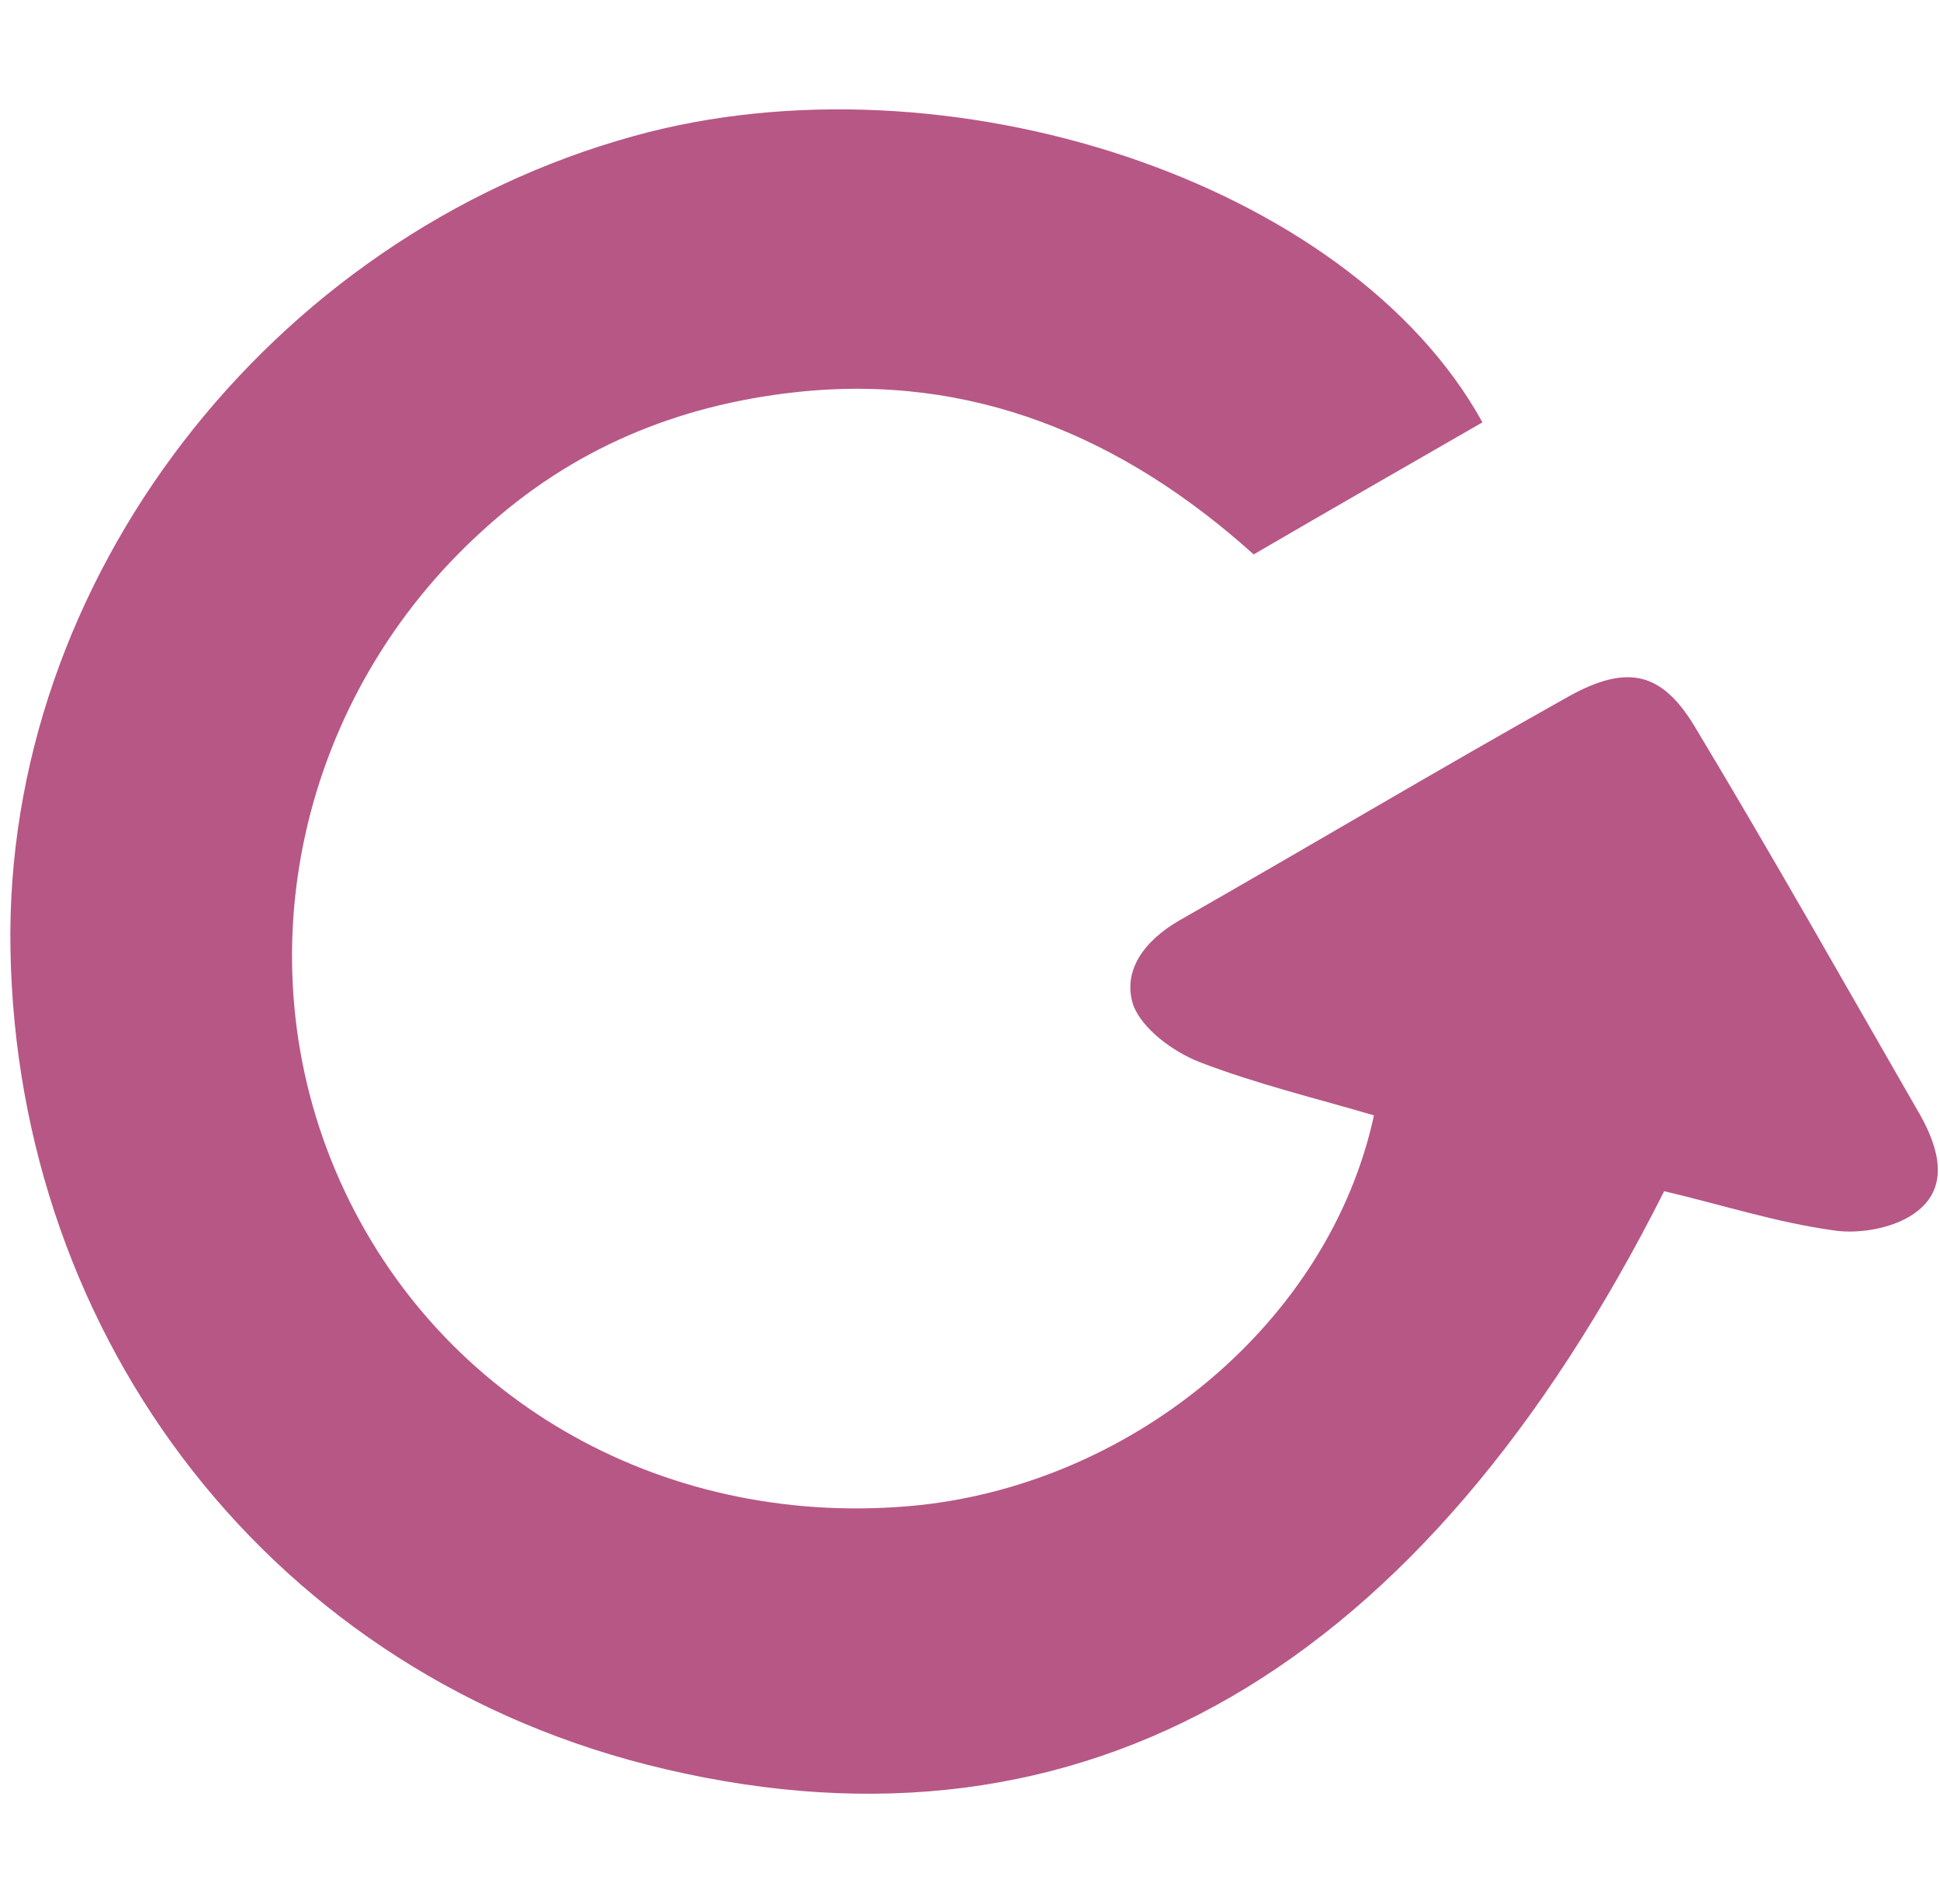 <?xml version="1.0" encoding="UTF-8"?>
<svg id="_Слой_1" data-name=" Слой 1" xmlns="http://www.w3.org/2000/svg" viewBox="0 0 14.84 14.56">
  <defs>
    <style>
      .cls-1 {
        fill: #b75785;
      }
    </style>
  </defs>
  <path class="cls-1" d="m11.34,3.23c-.59.34-1.15.66-1.75,1.01-1-.9-2.16-1.39-3.51-1.24-.9.1-1.7.43-2.38,1.05-1.41,1.27-1.86,3.28-1.1,4.98.76,1.7,2.52,2.68,4.44,2.48,1.65-.18,3.13-1.41,3.47-2.98-.44-.13-.9-.24-1.34-.41-.2-.08-.43-.25-.5-.43-.09-.27.09-.5.35-.65,1-.57,1.99-1.16,2.99-1.72.44-.24.7-.18.95.23.59.98,1.16,1.99,1.73,2.98.14.25.22.54-.02.73-.16.13-.44.18-.64.15-.44-.06-.87-.2-1.3-.3-1.85,3.67-4.44,5.17-7.64,4.42C2.08,12.83.13,10.24.08,7.26.03,4.44,2.06,1.81,4.85,1.04c2.38-.66,5.47.34,6.49,2.19Z"/>
</svg>